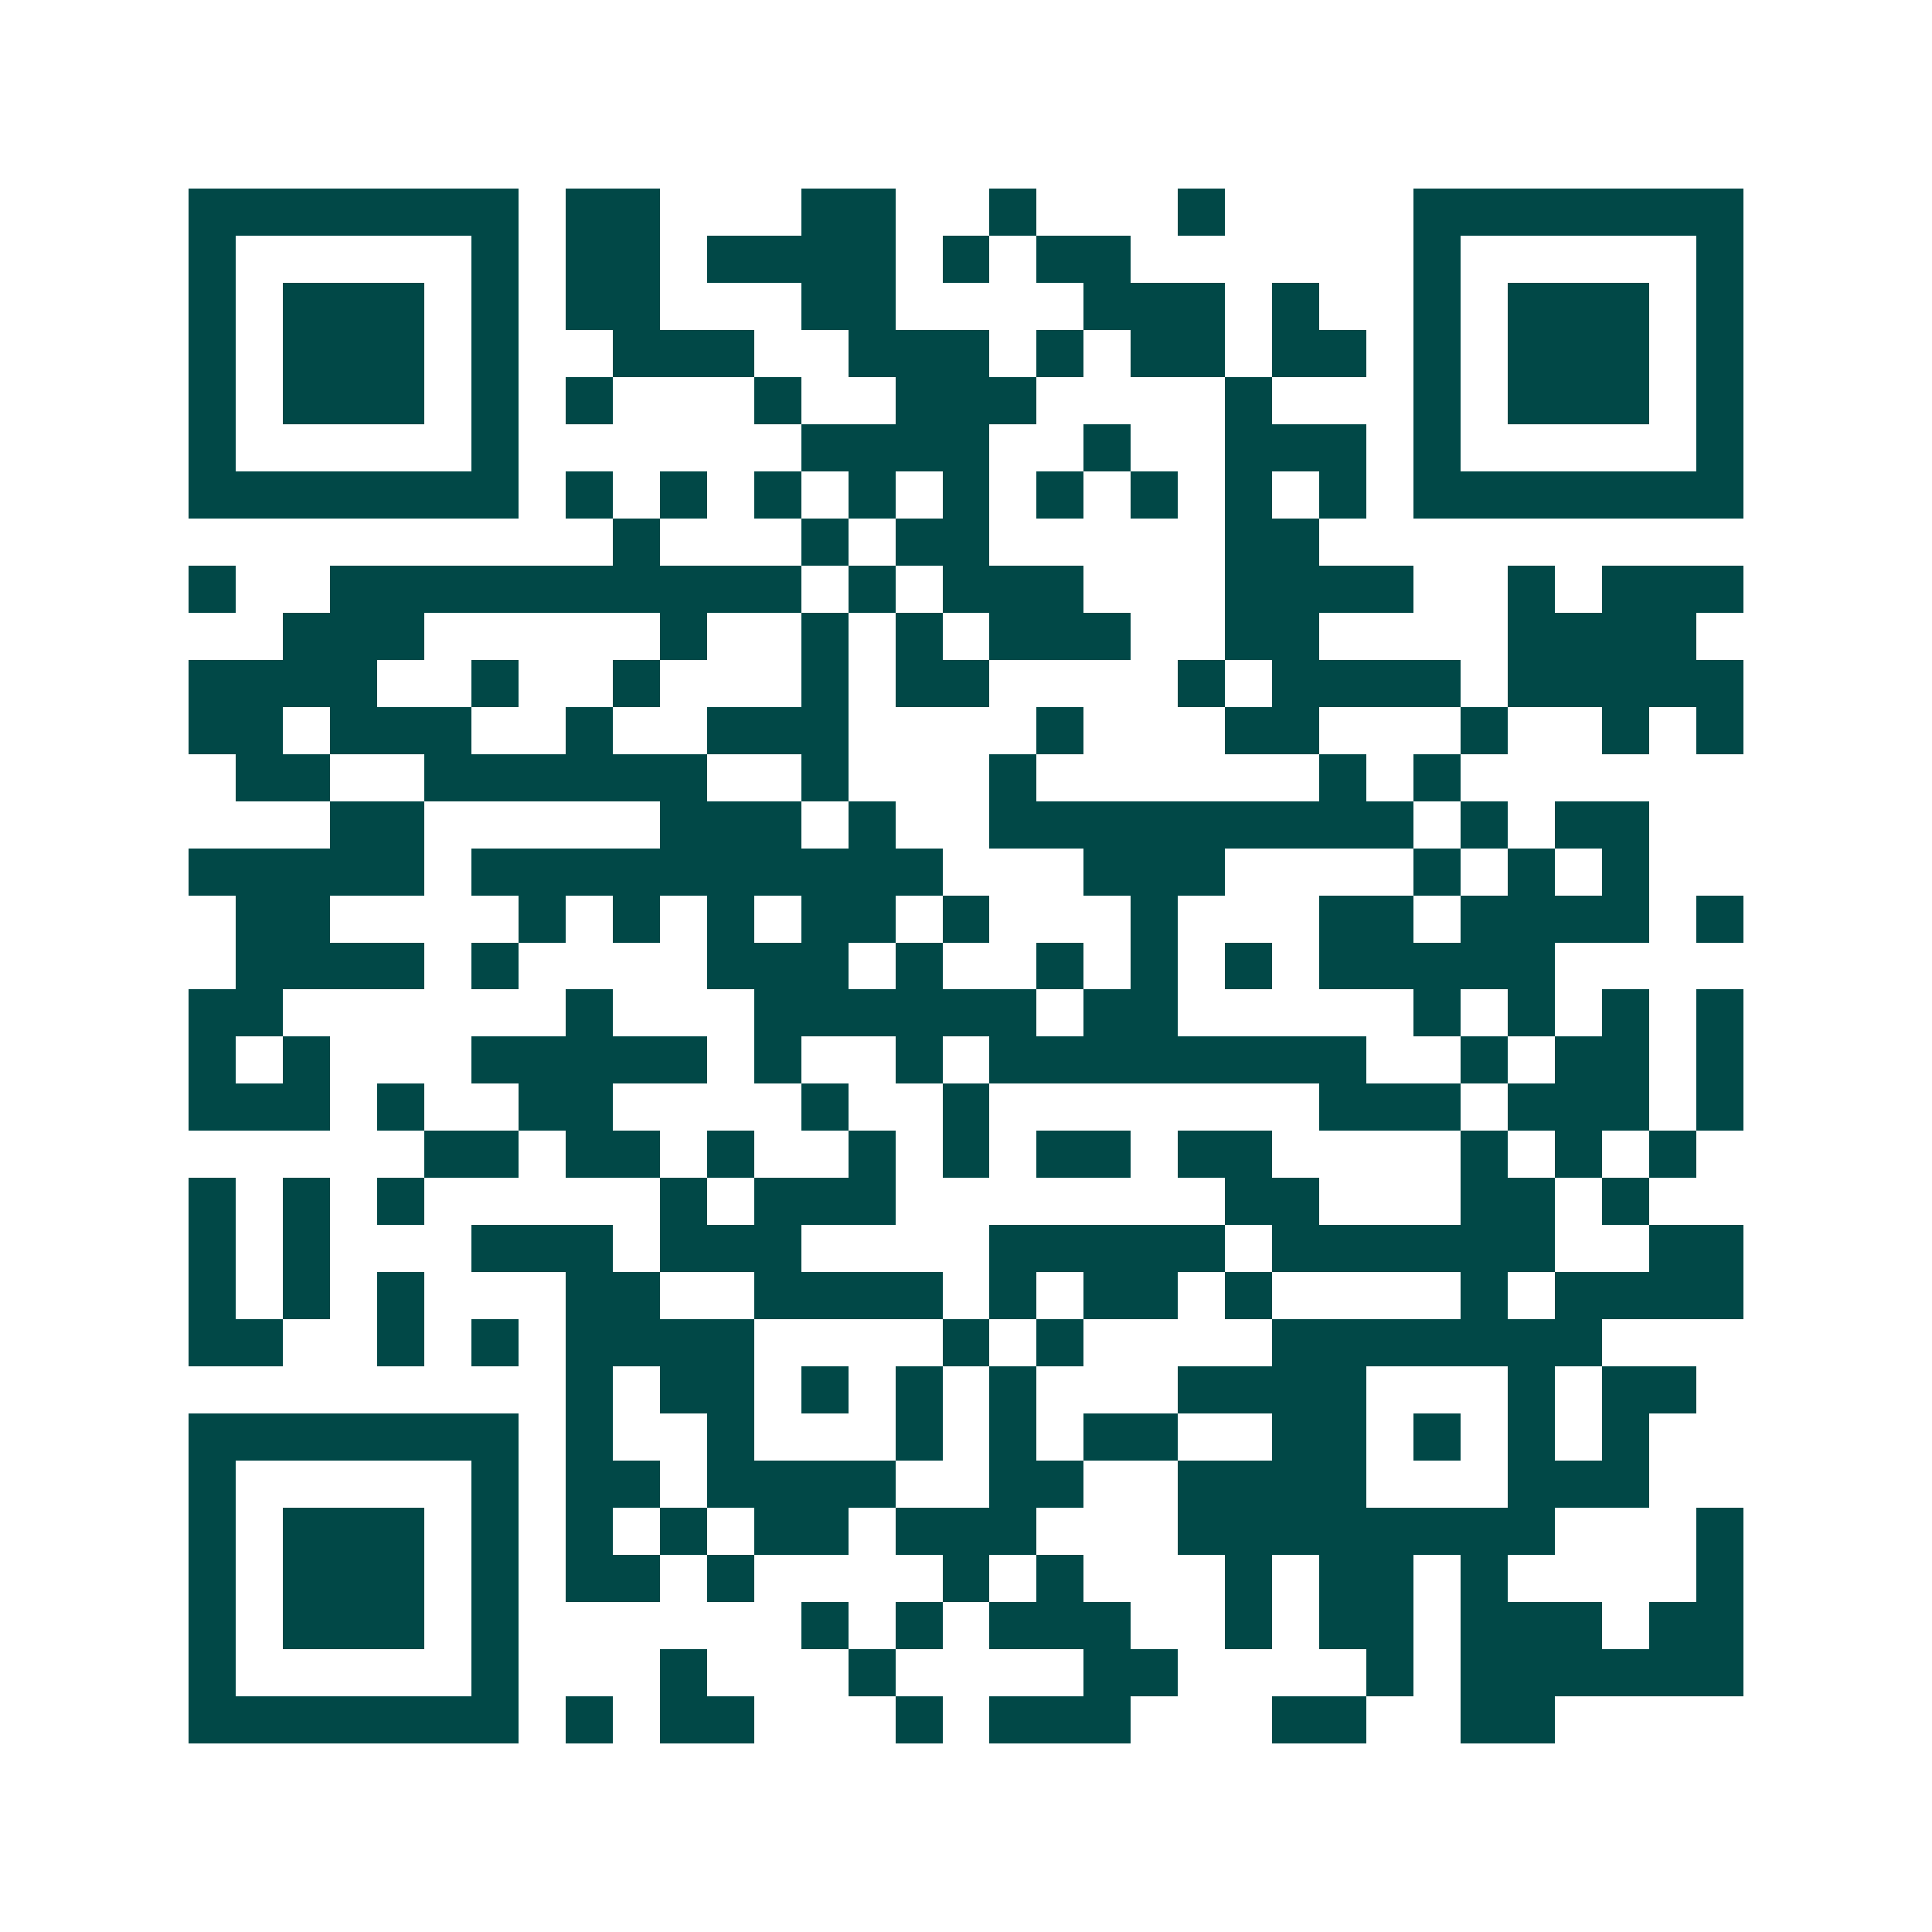 <svg xmlns="http://www.w3.org/2000/svg" width="200" height="200" viewBox="0 0 41 41" shape-rendering="crispEdges"><path fill="#ffffff" d="M0 0h41v41H0z"/><path stroke="#014847" d="M4 4.5h7m1 0h2m3 0h2m2 0h1m3 0h1m4 0h7M4 5.5h1m5 0h1m1 0h2m1 0h4m1 0h1m1 0h2m6 0h1m5 0h1M4 6.5h1m1 0h3m1 0h1m1 0h2m3 0h2m4 0h3m1 0h1m2 0h1m1 0h3m1 0h1M4 7.5h1m1 0h3m1 0h1m2 0h3m2 0h3m1 0h1m1 0h2m1 0h2m1 0h1m1 0h3m1 0h1M4 8.5h1m1 0h3m1 0h1m1 0h1m3 0h1m2 0h3m4 0h1m3 0h1m1 0h3m1 0h1M4 9.5h1m5 0h1m6 0h4m2 0h1m2 0h3m1 0h1m5 0h1M4 10.5h7m1 0h1m1 0h1m1 0h1m1 0h1m1 0h1m1 0h1m1 0h1m1 0h1m1 0h1m1 0h7M13 11.5h1m3 0h1m1 0h2m5 0h2M4 12.5h1m2 0h10m1 0h1m1 0h3m3 0h4m2 0h1m1 0h3M6 13.5h3m5 0h1m2 0h1m1 0h1m1 0h3m2 0h2m4 0h4M4 14.5h4m2 0h1m2 0h1m3 0h1m1 0h2m4 0h1m1 0h4m1 0h5M4 15.5h2m1 0h3m2 0h1m2 0h3m4 0h1m3 0h2m3 0h1m2 0h1m1 0h1M5 16.5h2m2 0h6m2 0h1m3 0h1m6 0h1m1 0h1M7 17.5h2m5 0h3m1 0h1m2 0h9m1 0h1m1 0h2M4 18.5h5m1 0h10m3 0h3m4 0h1m1 0h1m1 0h1M5 19.5h2m4 0h1m1 0h1m1 0h1m1 0h2m1 0h1m3 0h1m3 0h2m1 0h4m1 0h1M5 20.5h4m1 0h1m4 0h3m1 0h1m2 0h1m1 0h1m1 0h1m1 0h5M4 21.5h2m6 0h1m3 0h6m1 0h2m5 0h1m1 0h1m1 0h1m1 0h1M4 22.5h1m1 0h1m3 0h5m1 0h1m2 0h1m1 0h8m2 0h1m1 0h2m1 0h1M4 23.5h3m1 0h1m2 0h2m4 0h1m2 0h1m7 0h3m1 0h3m1 0h1M9 24.5h2m1 0h2m1 0h1m2 0h1m1 0h1m1 0h2m1 0h2m4 0h1m1 0h1m1 0h1M4 25.5h1m1 0h1m1 0h1m5 0h1m1 0h3m7 0h2m3 0h2m1 0h1M4 26.5h1m1 0h1m3 0h3m1 0h3m4 0h5m1 0h6m2 0h2M4 27.5h1m1 0h1m1 0h1m3 0h2m2 0h4m1 0h1m1 0h2m1 0h1m4 0h1m1 0h4M4 28.5h2m2 0h1m1 0h1m1 0h4m4 0h1m1 0h1m4 0h7M12 29.5h1m1 0h2m1 0h1m1 0h1m1 0h1m3 0h4m3 0h1m1 0h2M4 30.5h7m1 0h1m2 0h1m3 0h1m1 0h1m1 0h2m2 0h2m1 0h1m1 0h1m1 0h1M4 31.5h1m5 0h1m1 0h2m1 0h4m2 0h2m2 0h4m3 0h3M4 32.5h1m1 0h3m1 0h1m1 0h1m1 0h1m1 0h2m1 0h3m3 0h8m3 0h1M4 33.5h1m1 0h3m1 0h1m1 0h2m1 0h1m4 0h1m1 0h1m3 0h1m1 0h2m1 0h1m4 0h1M4 34.5h1m1 0h3m1 0h1m6 0h1m1 0h1m1 0h3m2 0h1m1 0h2m1 0h3m1 0h2M4 35.5h1m5 0h1m3 0h1m3 0h1m4 0h2m4 0h1m1 0h6M4 36.5h7m1 0h1m1 0h2m3 0h1m1 0h3m3 0h2m2 0h2"/></svg>
